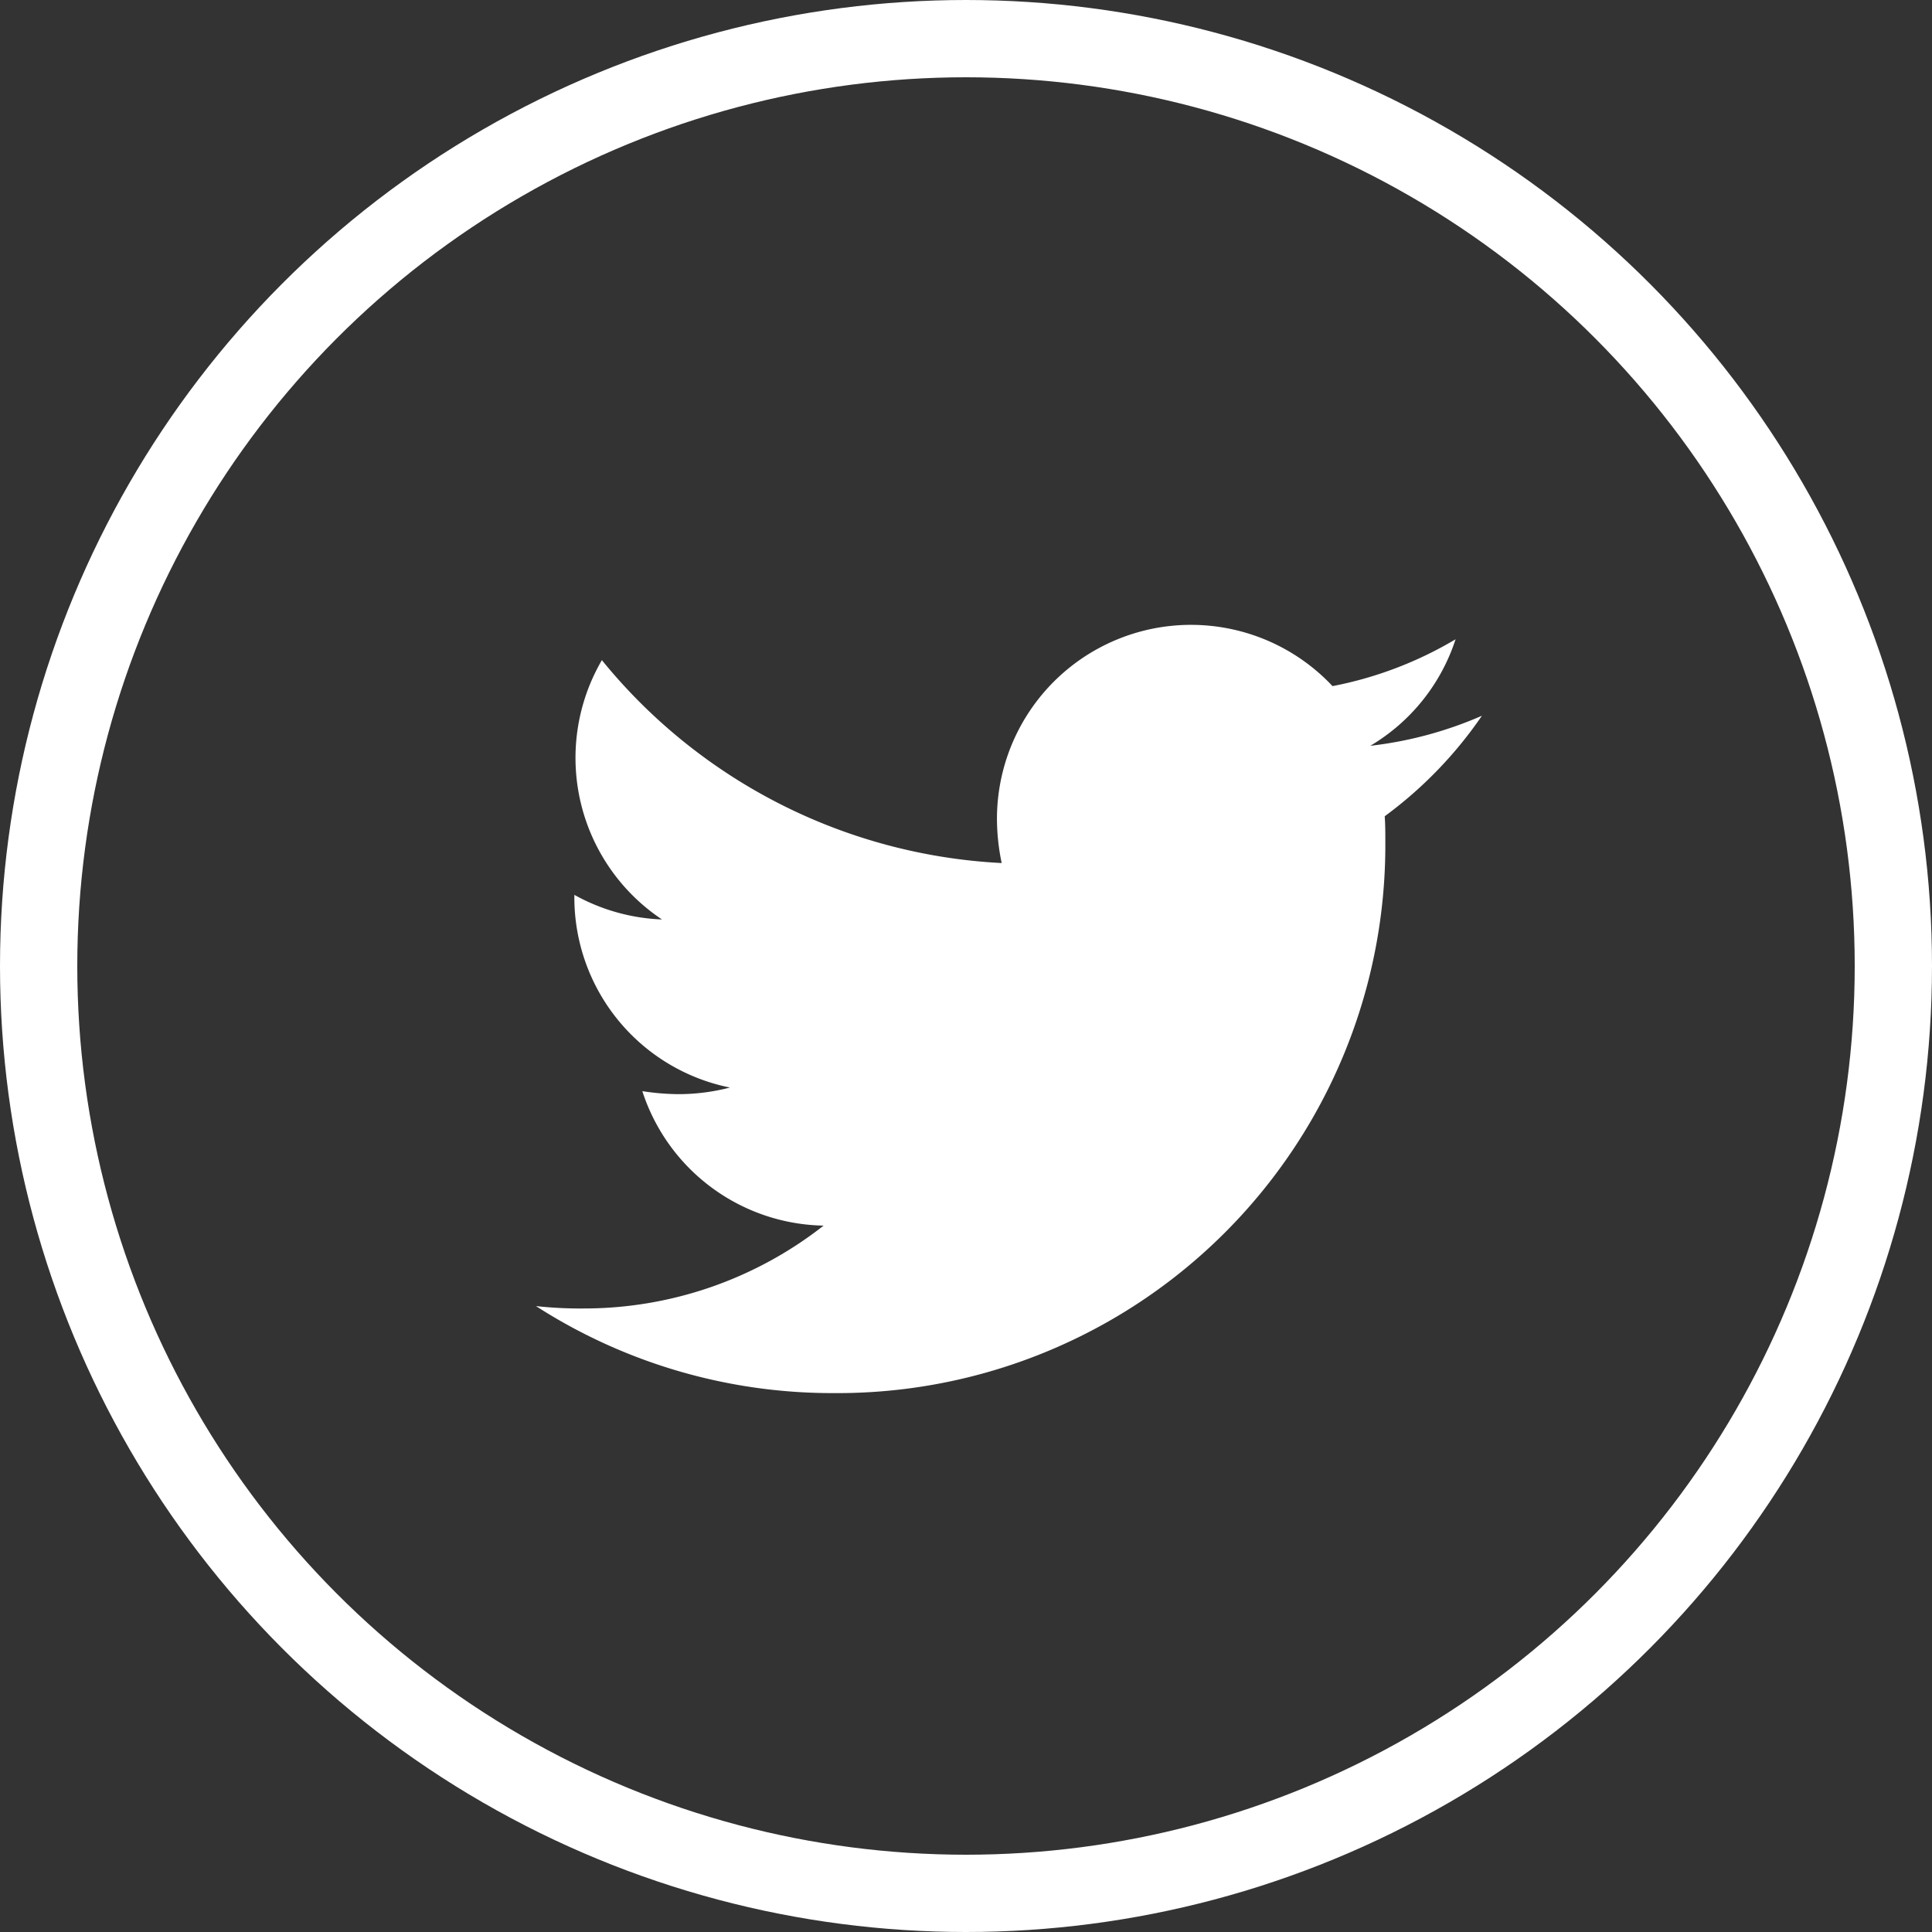 <svg xmlns="http://www.w3.org/2000/svg" width="45" height="45" viewBox="0 0 45 45">
  <rect x="0" y="0" width="45" height="45" fill="#333333" stroke="none"/>
  <g id="Group_173" data-name="Group 173" transform="translate(-1721 -22)">
    <g id="Group_169" data-name="Group 169">
      <g id="Ellipse_20" data-name="Ellipse 20" transform="translate(1721 22)" fill="none" stroke="#fff" stroke-width="1.8">
        <circle cx="22.5" cy="22.5" r="22.5" stroke="none"/>
        <circle cx="22.5" cy="22.5" r="21.6" fill="none"/>
      </g>
    </g>
    <path id="Icon_awesome-twitter" data-name="Icon awesome-twitter" d="M19.77,7.841c.014.2.014.392.014.587A12.761,12.761,0,0,1,6.935,21.277,12.762,12.762,0,0,1,0,19.25a9.343,9.343,0,0,0,1.091.056A9.044,9.044,0,0,0,6.7,17.376a4.524,4.524,0,0,1-4.222-3.132,5.7,5.7,0,0,0,.853.07,4.776,4.776,0,0,0,1.188-.154A4.517,4.517,0,0,1,.895,9.728V9.672a4.548,4.548,0,0,0,2.041.573,4.523,4.523,0,0,1-1.4-6.04,12.836,12.836,0,0,0,9.312,4.726A5.1,5.1,0,0,1,10.738,7.9a4.52,4.52,0,0,1,7.816-3.09,8.891,8.891,0,0,0,2.866-1.091A4.5,4.5,0,0,1,19.434,6.2a9.053,9.053,0,0,0,2.6-.7A9.708,9.708,0,0,1,19.77,7.841Z" transform="translate(1733.483 33.171)" fill="#fff"/>
  </g>
</svg>
